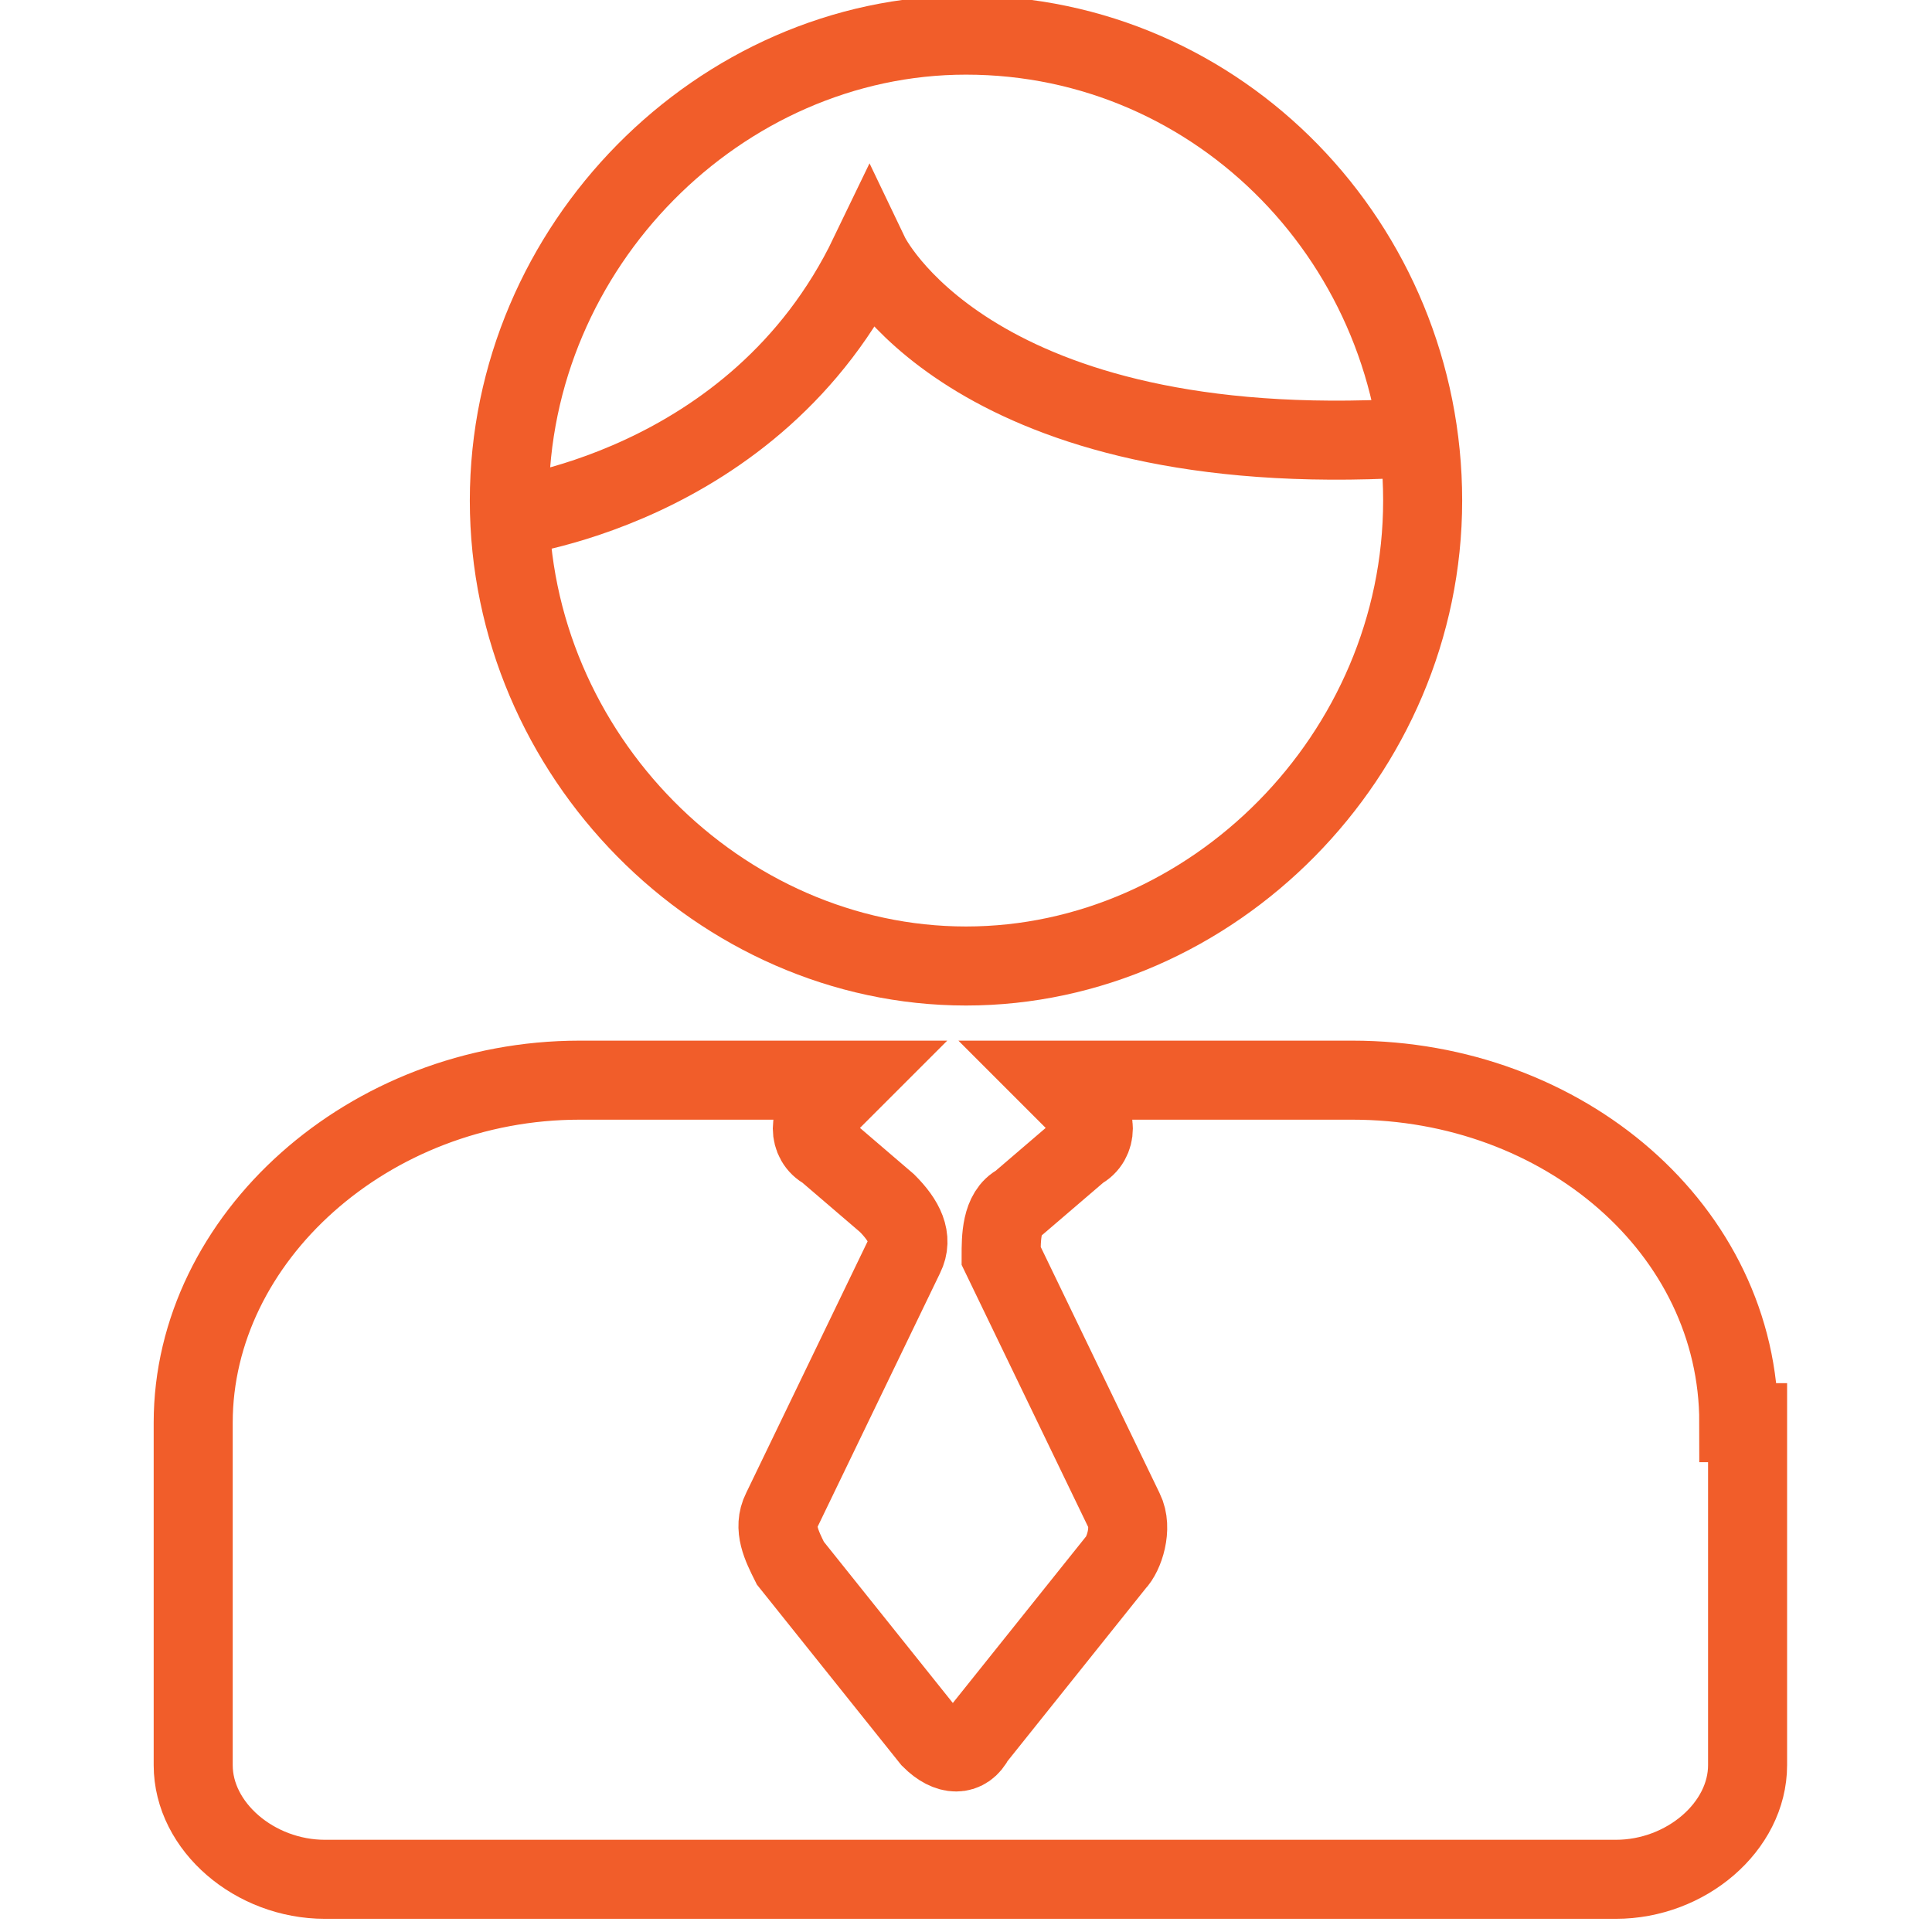 <?xml version="1.0" encoding="utf-8"?>
<!-- Generator: Adobe Illustrator 22.1.0, SVG Export Plug-In . SVG Version: 6.00 Build 0)  -->
<svg version="1.1" id="Layer_1" xmlns="http://www.w3.org/2000/svg" xmlns:xlink="http://www.w3.org/1999/xlink" x="0px" y="0px"
	 width="22px" height="22px" viewBox="0 0 22 22" style="enable-background:new 0 0 22 22;" xml:space="preserve">
<style type="text/css">
	.st0{fill:none;stroke:#F15D2A;stroke-width:0.9;stroke-miterlimit:10;}
</style>
<g>
	<path class="st0" d="M11,11c2.8,0,5.2-2.4,5.2-5.3c0-2.9-2.3-5.3-5.2-5.3c-2.8,0-5.2,2.4-5.2,5.3C5.8,8.6,8.2,11,11,11L11,11z
		 M8.2,4.3 M5.7,5.9c0,0,2.9-0.3,4.2-3c0,0,1.1,2.3,5.9,2.1c0,0,0.1,0,0.1,0"/>
	<path class="st0" d="M19.8,16.2c0-2.2-2-3.9-4.4-3.9H12l0.3,0.3c0.2,0.1,0.2,0.4,0,0.5l-0.7,0.6c-0.2,0.1-0.2,0.4-0.2,0.6l1.4,2.9
		c0.1,0.2,0,0.5-0.1,0.6l-1.6,2c-0.1,0.2-0.3,0.2-0.5,0l-1.6-2c-0.1-0.2-0.2-0.4-0.1-0.6l1.4-2.9c0.1-0.2,0-0.4-0.2-0.6l-0.7-0.6
		c-0.2-0.1-0.2-0.4,0-0.5l0.3-0.3H6.6c-2.4,0-4.4,1.8-4.4,3.9v3.9c0,0.7,0.7,1.3,1.5,1.3h14.7c0.8,0,1.5-0.6,1.5-1.3V16.2z
		 M19.8,16.2"/>
</g>
</svg>
